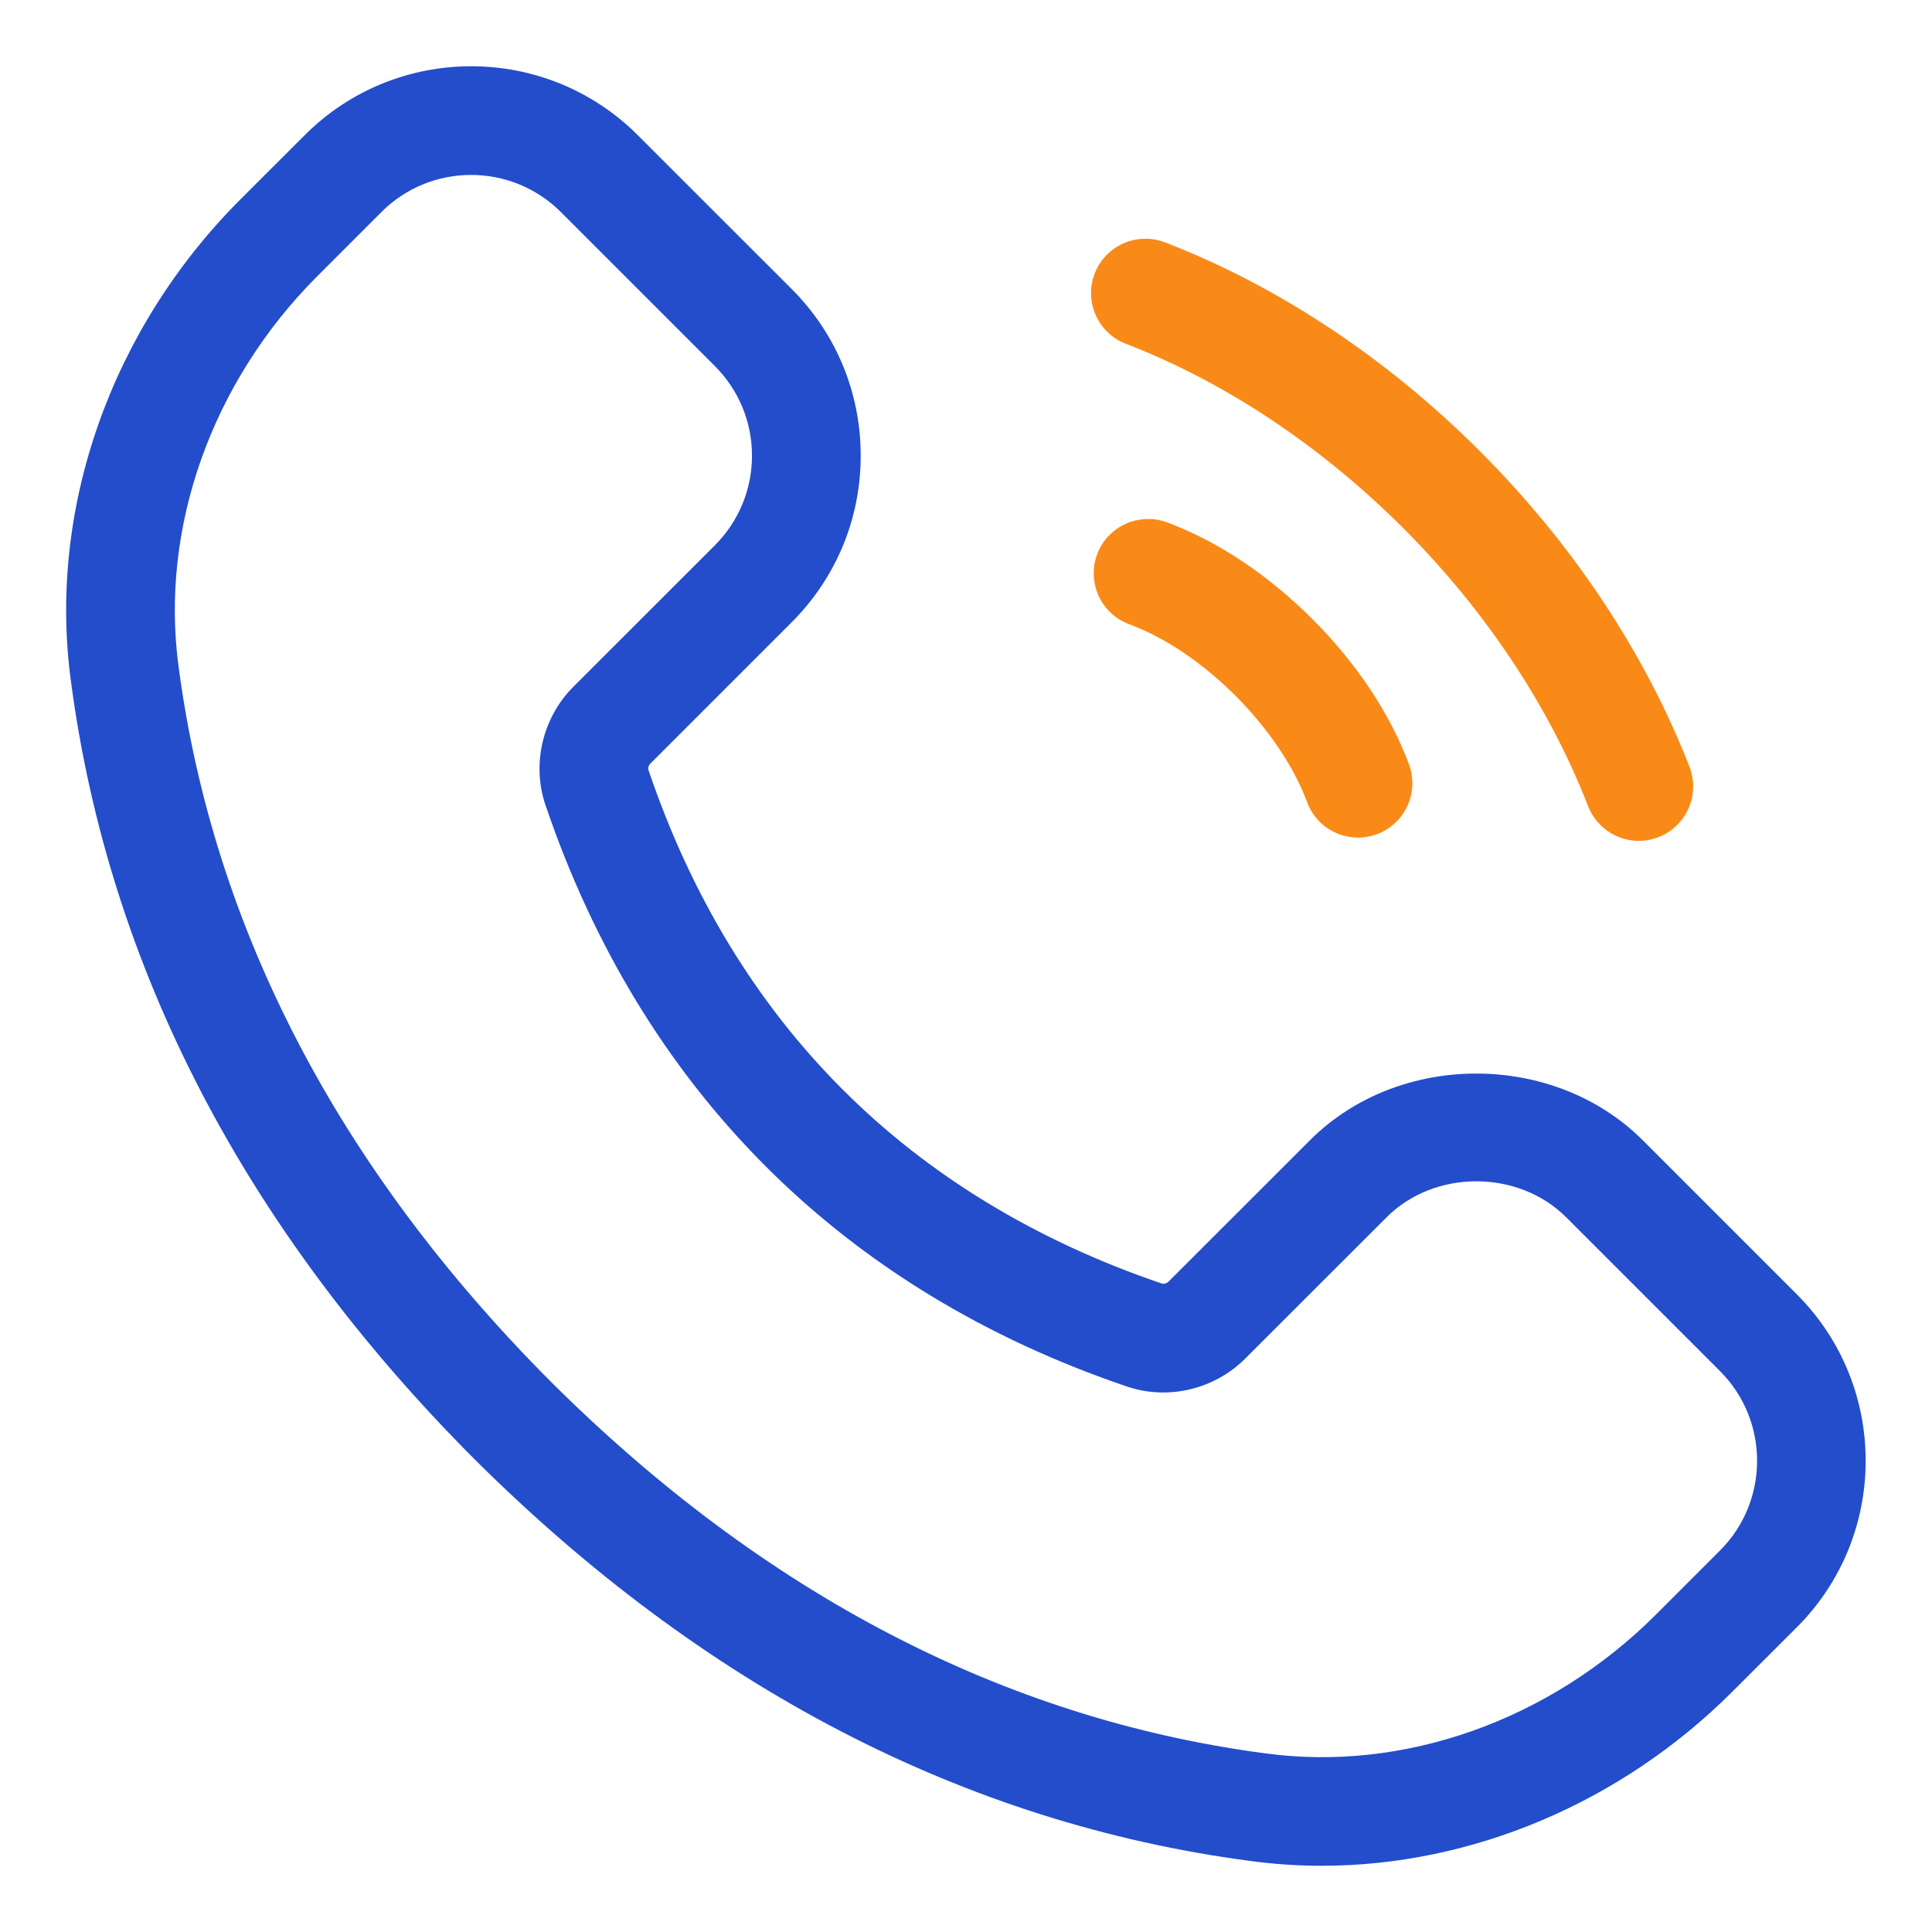 <svg width="22" height="22" viewBox="0 0 22 22" fill="none" xmlns="http://www.w3.org/2000/svg">
<g clip-path="url(#clip0_2233_9217)">
<path d="M20.461 14.739L18.707 12.985C17.694 11.972 15.928 11.971 14.916 12.985L13.306 14.594C13.284 14.616 13.251 14.623 13.233 14.617C11.799 14.13 10.574 13.386 9.595 12.406C8.614 11.426 7.87 10.202 7.384 8.768C7.377 8.749 7.384 8.717 7.406 8.695L9.016 7.085C9.522 6.578 9.801 5.905 9.801 5.189C9.801 4.472 9.522 3.799 9.016 3.292L7.262 1.539C6.216 0.493 4.515 0.493 3.47 1.539L2.739 2.269C1.261 3.747 0.539 5.804 0.809 7.767C1.239 11.01 2.781 13.983 5.394 16.607C8.015 19.218 10.989 20.76 14.229 21.19C14.501 21.227 14.775 21.246 15.049 21.246C16.753 21.246 18.456 20.534 19.73 19.26L20.461 18.53C21.506 17.485 21.506 15.784 20.461 14.739ZM19.586 17.656L18.856 18.386C17.649 19.592 15.982 20.184 14.395 19.964C11.428 19.57 8.693 18.145 6.27 15.731C3.855 13.307 2.43 10.572 2.035 7.602C1.818 6.016 2.408 4.351 3.614 3.144L4.344 2.414C4.626 2.132 4.995 1.992 5.365 1.992C5.735 1.992 6.104 2.133 6.386 2.414L8.14 4.168C8.412 4.441 8.563 4.803 8.563 5.189C8.563 5.574 8.412 5.937 8.14 6.21L6.529 7.82C6.178 8.172 6.053 8.7 6.211 9.166C6.759 10.781 7.604 12.166 8.719 13.281C9.834 14.397 11.218 15.241 12.834 15.789C13.3 15.947 13.828 15.822 14.18 15.47L15.791 13.86C16.336 13.315 17.287 13.316 17.833 13.86L19.587 15.614C20.149 16.176 20.149 17.093 19.586 17.656Z" fill="#234DCA"/>
<path d="M12.821 3.915C13.948 4.349 15.039 5.075 15.978 6.013C16.914 6.949 17.642 8.044 18.084 9.18C18.18 9.425 18.414 9.575 18.661 9.575C18.736 9.575 18.812 9.561 18.886 9.532C19.204 9.408 19.362 9.05 19.238 8.731C18.734 7.437 17.909 6.194 16.852 5.138C15.792 4.078 14.553 3.256 13.266 2.76C12.947 2.637 12.588 2.796 12.465 3.115C12.342 3.434 12.502 3.793 12.821 3.915Z" fill="#F98A17"/>
<path d="M13.289 5.948C12.969 5.831 12.612 5.992 12.493 6.313C12.375 6.633 12.537 6.989 12.858 7.108C13.269 7.261 13.688 7.543 14.069 7.923C14.444 8.299 14.733 8.729 14.884 9.134C14.977 9.384 15.213 9.538 15.464 9.538C15.536 9.538 15.608 9.525 15.679 9.499C16 9.38 16.163 9.023 16.044 8.703C15.829 8.126 15.449 7.554 14.943 7.048C14.438 6.544 13.866 6.163 13.289 5.948Z" fill="#F98A17"/>
</g>
<defs>
<clipPath id="clip0_2233_9217">
<rect width="22" height="22" fill="white"/>
</clipPath>
</defs>
</svg>
